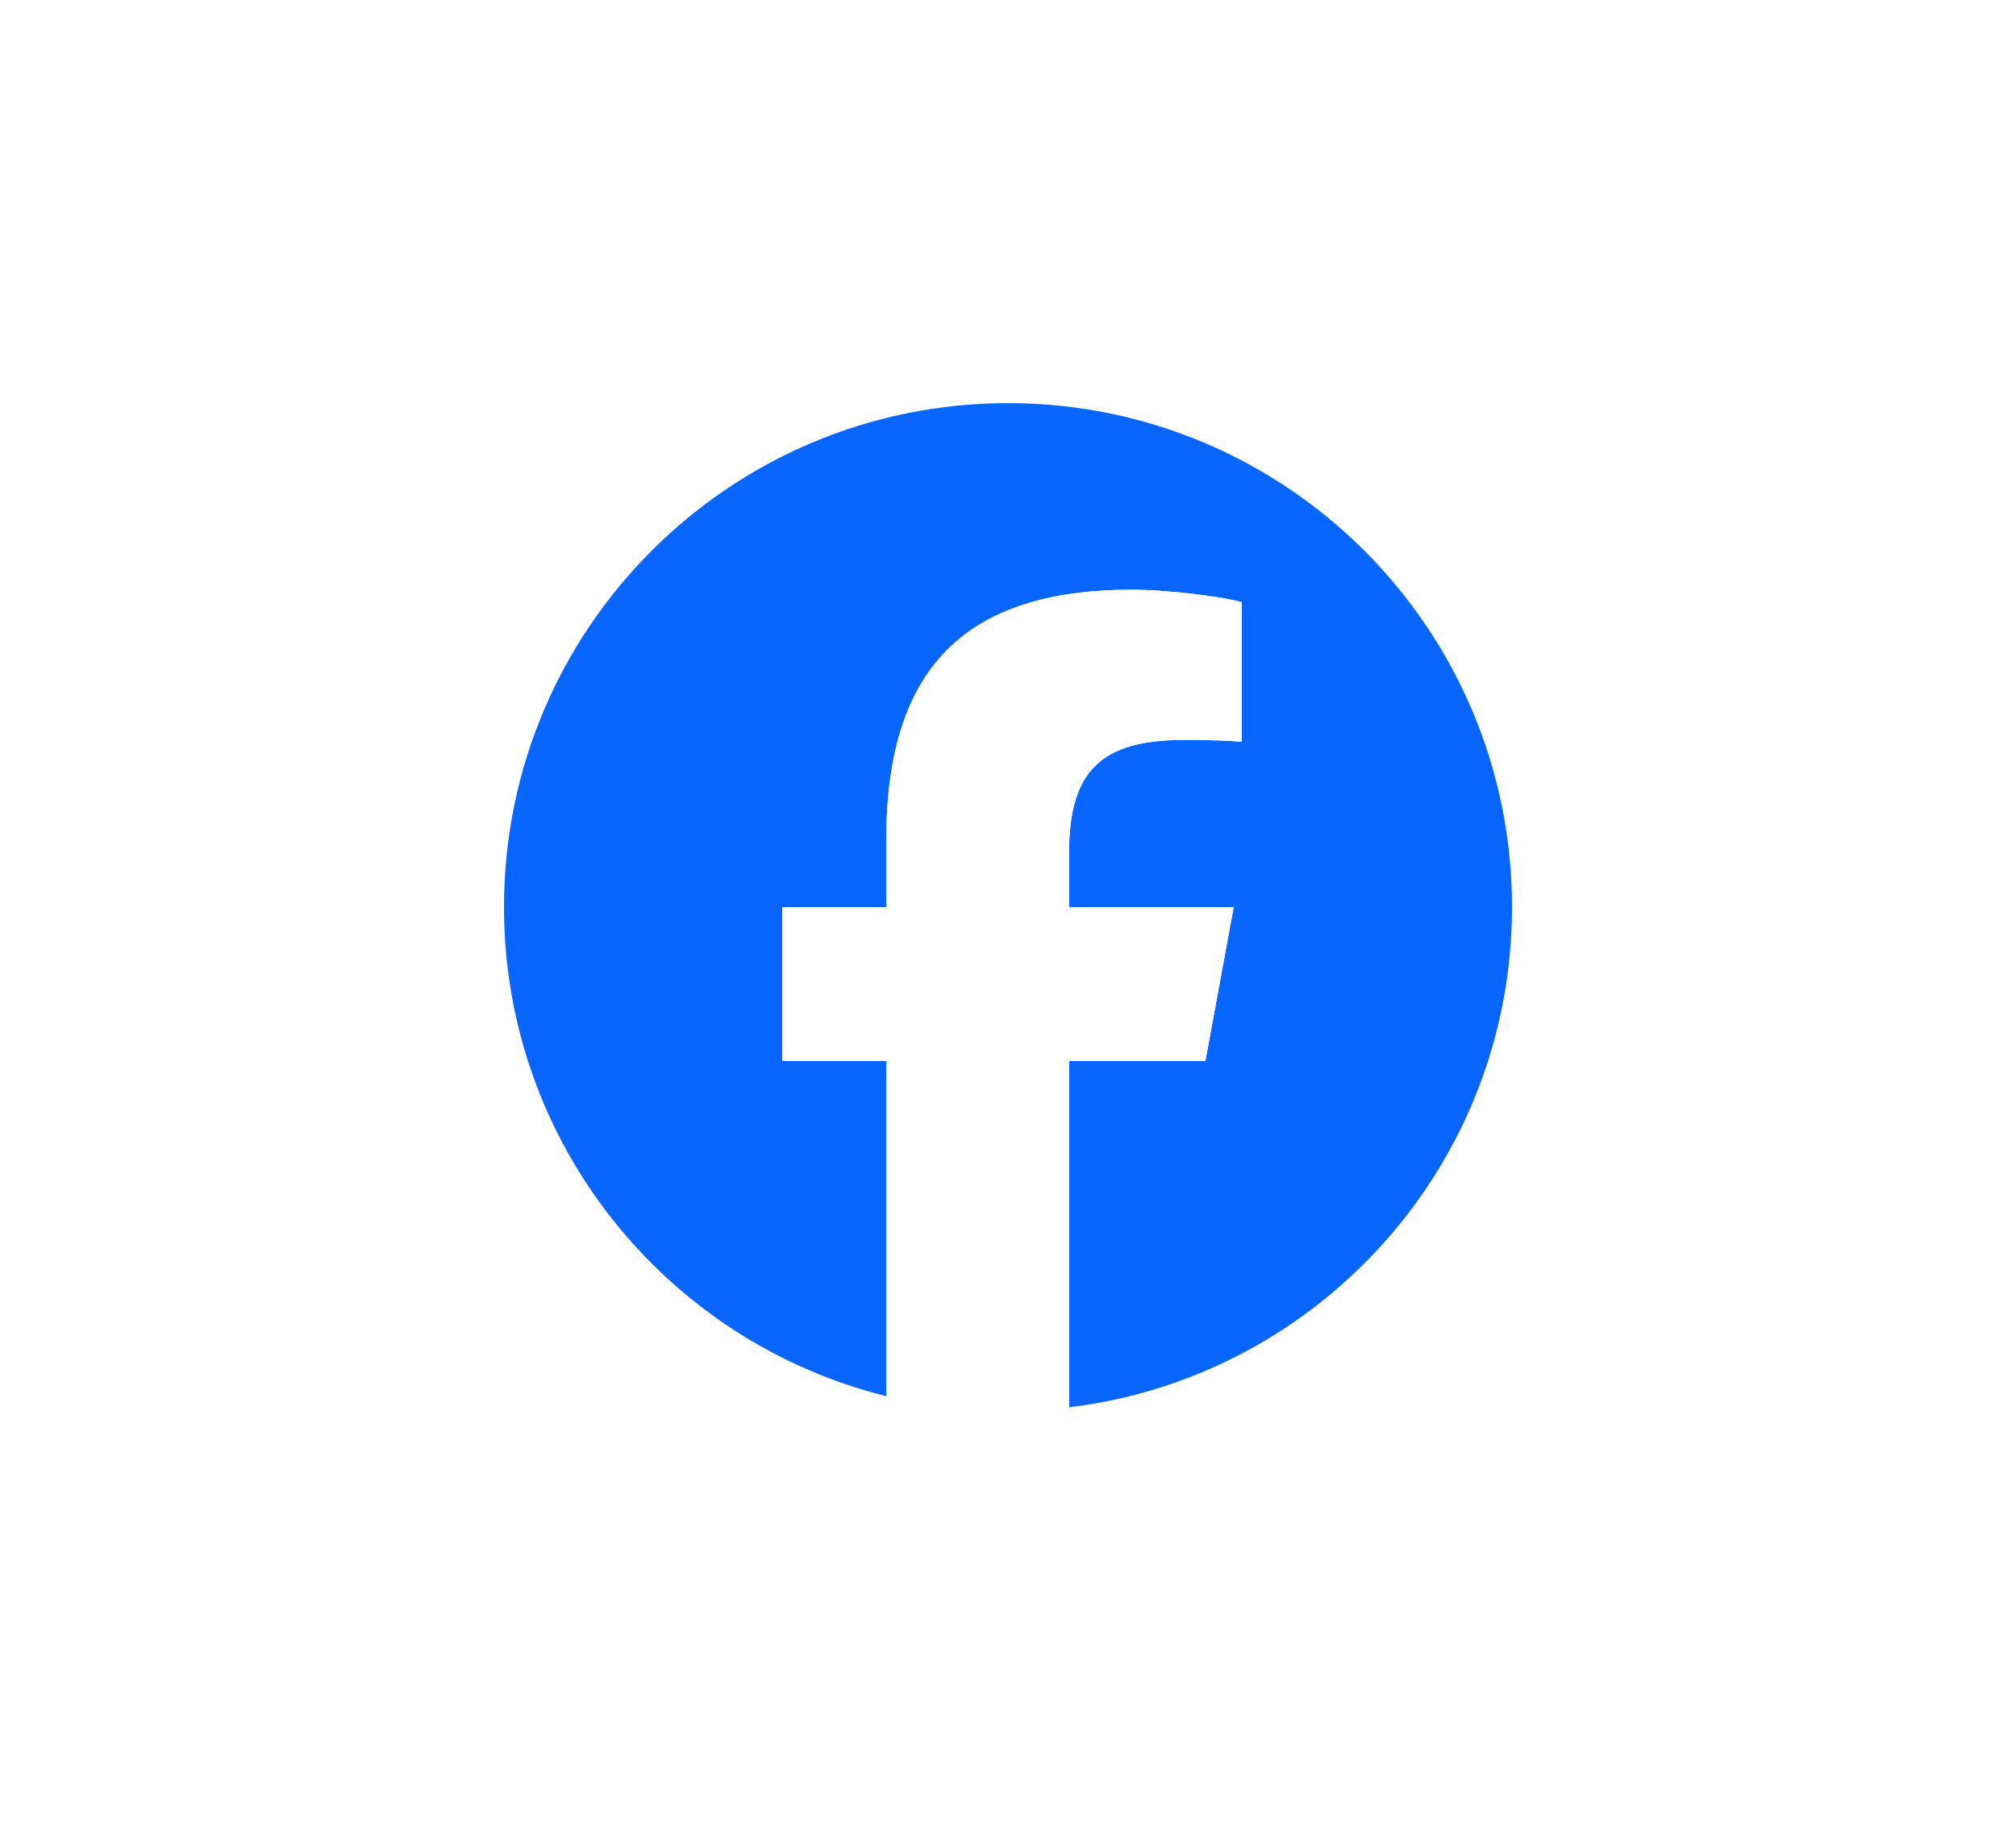 <?xml version="1.0" encoding="UTF-8"?>
<svg xmlns="http://www.w3.org/2000/svg" width="120" height="110" viewBox="0 0 120 110" fill="none">
  <g filter="url(#filter0_d_425_4044)">
    <path d="M10 16C10 7.163 17.163 0 26 0H94C102.837 0 110 7.163 110 16V84C110 92.837 102.837 100 94 100H26C17.163 100 10 92.837 10 84V16Z" fill="white" shape-rendering="crispEdges"></path>
    <g clip-path="url(#clip0_425_4044)">
      <path d="M90 50C90 33.431 76.569 20 60 20C43.431 20 30 33.431 30 50C30 64.069 39.686 75.875 52.753 79.117V59.168H46.566V50H52.753V46.05C52.753 35.839 57.374 31.106 67.398 31.106C69.299 31.106 72.579 31.479 73.92 31.851V40.162C73.212 40.087 71.982 40.05 70.454 40.05C65.535 40.05 63.635 41.913 63.635 46.758V50H73.434L71.75 59.168H63.635V79.78C78.489 77.986 90 65.338 90 50Z" fill="#0866FF"></path>
      <path d="M71.75 59.167L73.434 50H63.635V46.758C63.635 41.913 65.535 40.05 70.454 40.05C71.982 40.05 73.212 40.087 73.92 40.162V31.851C72.579 31.479 69.299 31.106 67.398 31.106C57.374 31.106 52.753 35.839 52.753 46.05V50H46.566V59.167H52.753V79.117C55.074 79.692 57.501 80 60 80C61.23 80 62.443 79.924 63.635 79.78V59.167H71.75Z" fill="white"></path>
    </g>
  </g>
  <defs>
    <filter id="filter0_d_425_4044" x="0" y="-6" width="120" height="120" filterUnits="userSpaceOnUse" color-interpolation-filters="sRGB">
      <feFlood flood-opacity="0" result="BackgroundImageFix"></feFlood>
      <feColorMatrix in="SourceAlpha" type="matrix" values="0 0 0 0 0 0 0 0 0 0 0 0 0 0 0 0 0 0 127 0" result="hardAlpha"></feColorMatrix>
      <feOffset dy="4"></feOffset>
      <feGaussianBlur stdDeviation="5"></feGaussianBlur>
      <feComposite in2="hardAlpha" operator="out"></feComposite>
      <feColorMatrix type="matrix" values="0 0 0 0 0 0 0 0 0 0 0 0 0 0 0 0 0 0 0.1 0"></feColorMatrix>
      <feBlend mode="normal" in2="BackgroundImageFix" result="effect1_dropShadow_425_4044"></feBlend>
      <feBlend mode="normal" in="SourceGraphic" in2="effect1_dropShadow_425_4044" result="shape"></feBlend>
    </filter>
    <clipPath id="clip0_425_4044">
      <rect width="60" height="60" fill="white" transform="translate(30 20)"></rect>
    </clipPath>
  </defs>
</svg>
